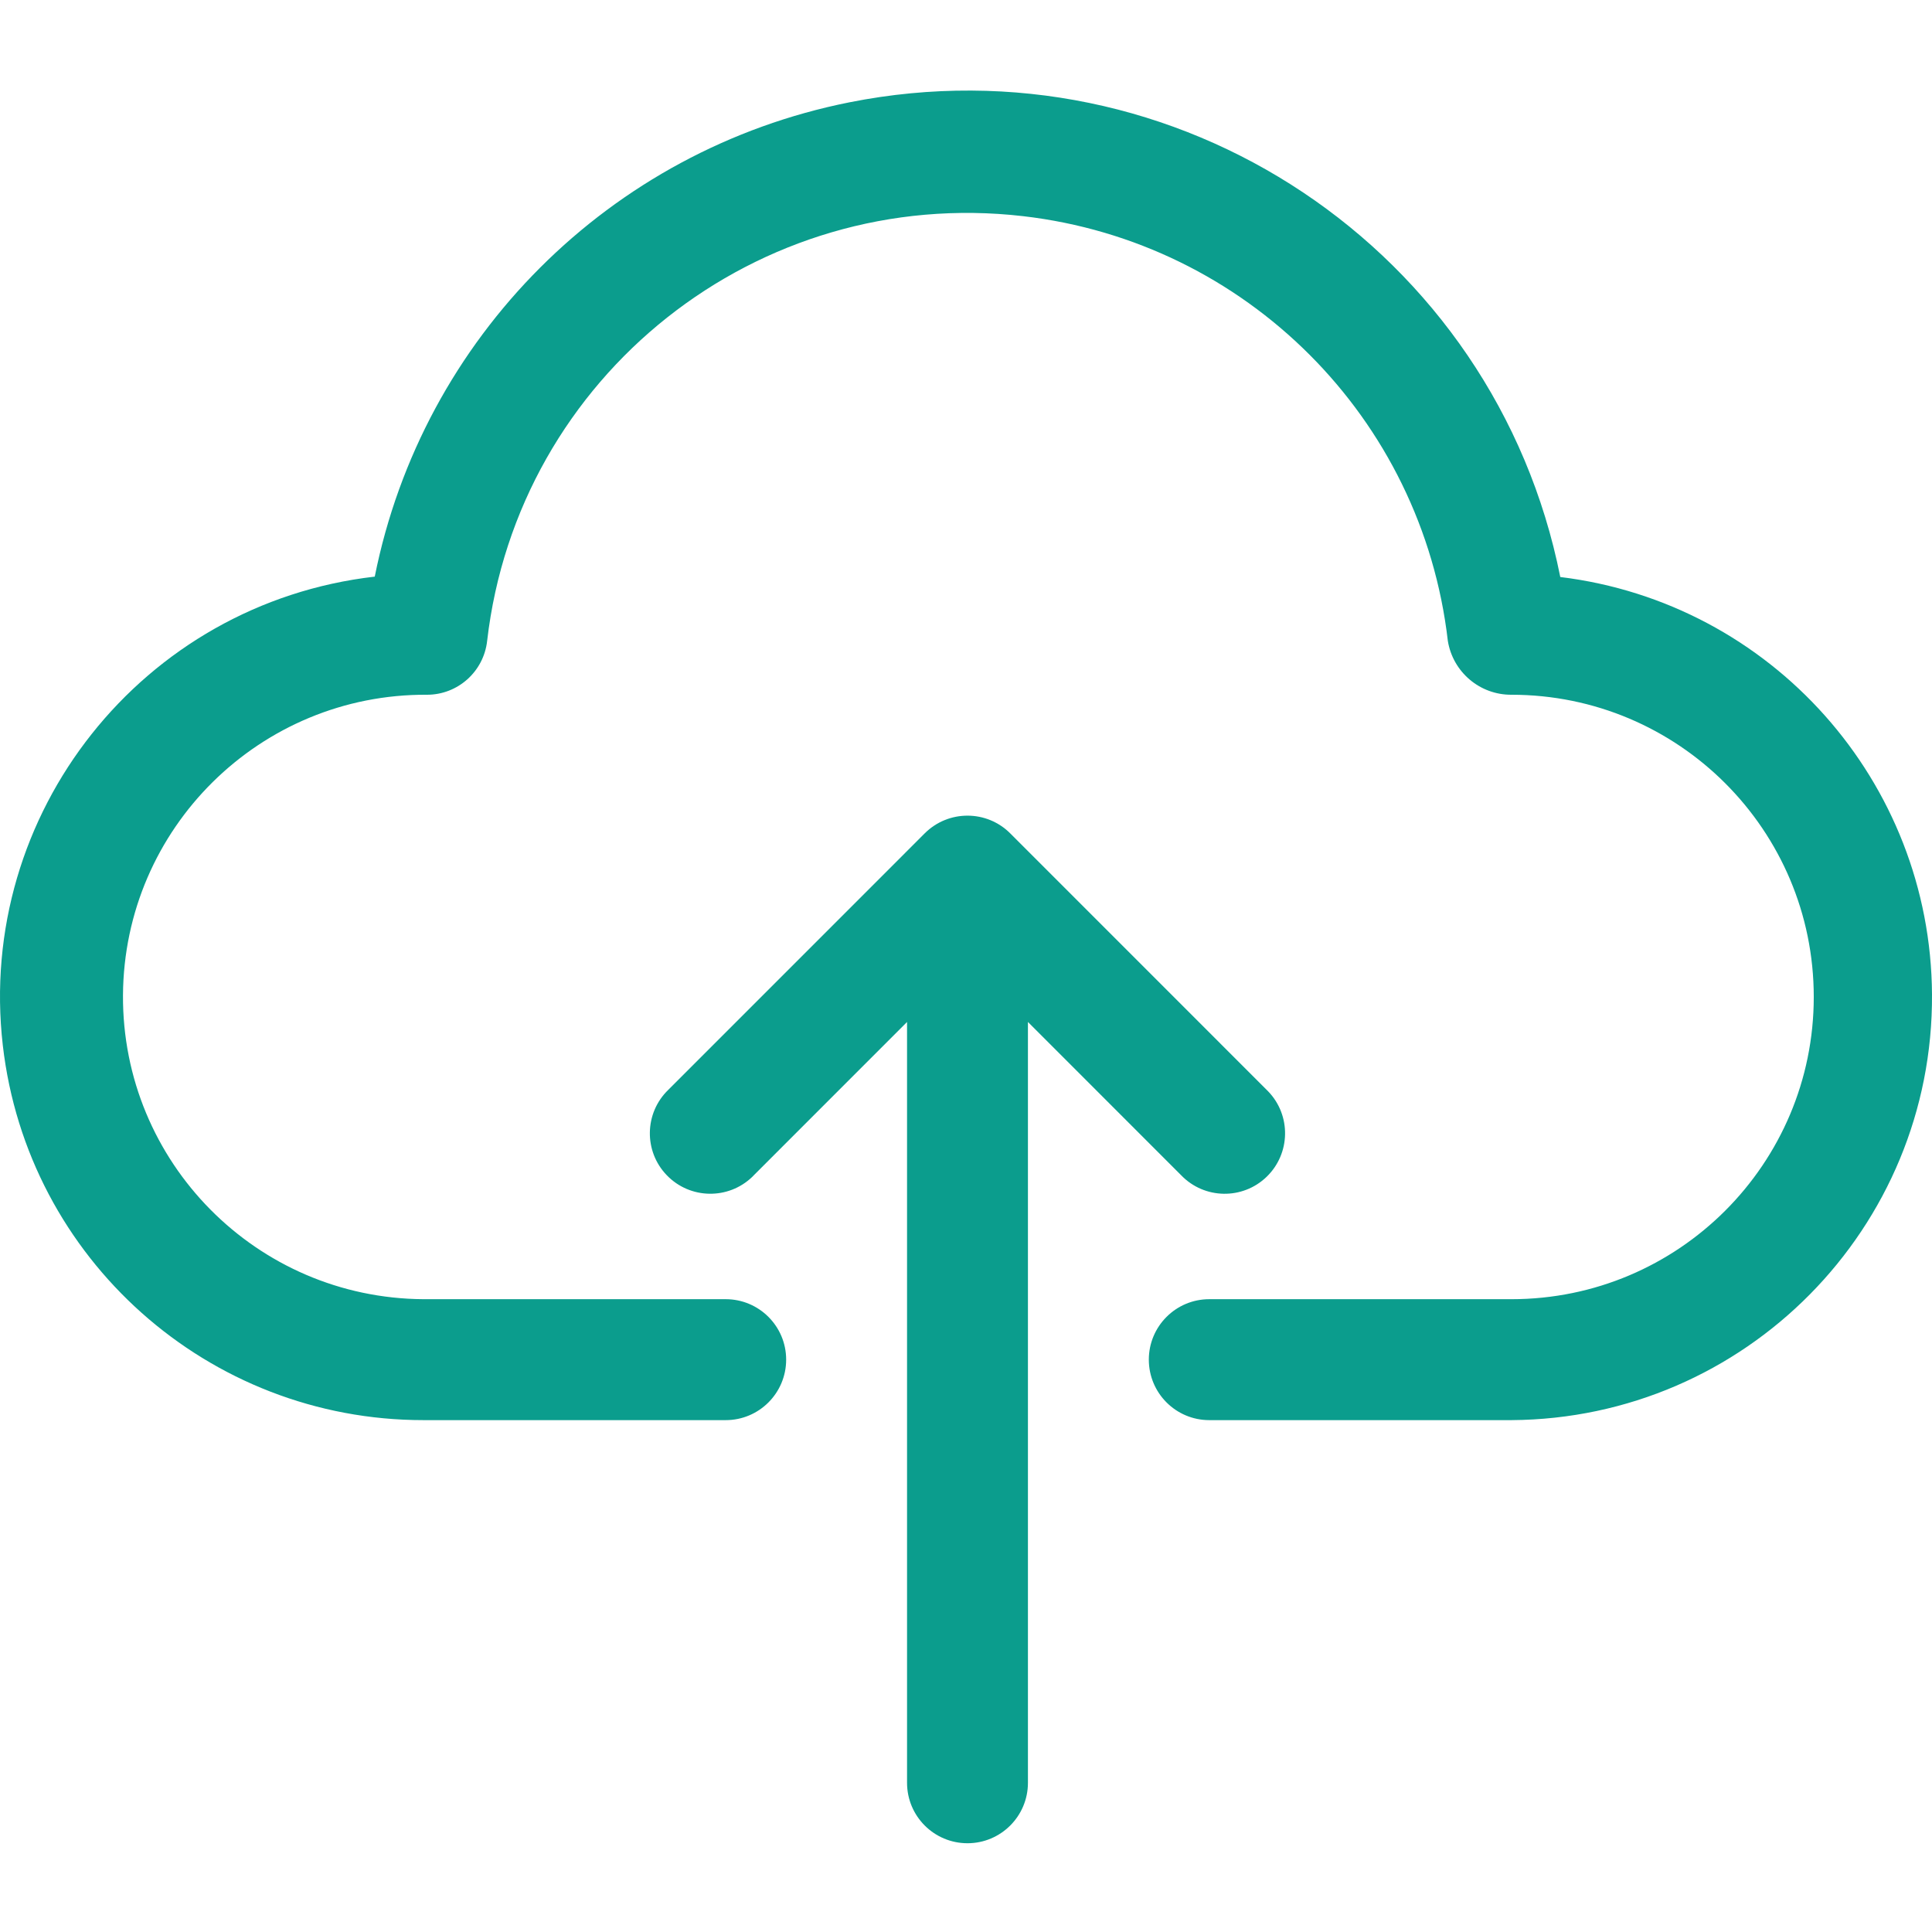 <?xml version="1.0" encoding="utf-8"?>	
<svg width="35" height="35" viewBox="0 0 35 35" fill="none" xmlns="http://www.w3.org/2000/svg">
<g clip-path="url(#clip0)">
<path d="M28.266 10.453C27.084 4.522 21.317 0.672 15.386 1.854C11.048 2.719 7.656 6.109 6.789 10.446C2.583 10.931 -0.433 14.733 0.051 18.939C0.497 22.809 3.775 25.729 7.672 25.727H13.147C13.752 25.727 14.242 25.236 14.242 24.631C14.242 24.027 13.752 23.536 13.147 23.536H7.672C4.647 23.518 2.211 21.053 2.228 18.029C2.246 15.005 4.712 12.568 7.736 12.586C8.294 12.586 8.763 12.166 8.825 11.611C9.381 6.805 13.727 3.36 18.534 3.916C22.574 4.383 25.762 7.571 26.229 11.611C26.321 12.176 26.81 12.59 27.382 12.586C30.406 12.586 32.858 15.037 32.858 18.061C32.858 21.085 30.406 23.536 27.382 23.536H21.907C21.302 23.536 20.812 24.027 20.812 24.631C20.812 25.236 21.302 25.727 21.907 25.727H27.383C31.616 25.7 35.026 22.247 35 18.014C34.976 14.159 32.093 10.921 28.266 10.453Z" fill="#0B9D8D"/>
<path d="M21.398 21.291C21.818 21.727 22.511 21.739 22.946 21.319C23.381 20.898 23.393 20.205 22.973 19.77C22.964 19.761 22.955 19.752 22.946 19.743L18.302 15.098C17.875 14.67 17.182 14.669 16.753 15.096C16.753 15.097 16.752 15.097 16.751 15.098L12.107 19.743C11.672 20.163 11.66 20.857 12.08 21.291C12.501 21.727 13.194 21.738 13.629 21.319C13.638 21.31 13.647 21.301 13.656 21.291L16.432 18.514V32.297C16.432 32.902 16.922 33.392 17.527 33.392C18.131 33.392 18.622 32.902 18.622 32.297V18.514L21.398 21.291Z" fill="#0B9D8D"/>
</g>
<defs>
<clipPath id="clip0">
<rect width="35" height="35" fill="white"/>
</clipPath>
</defs>
</svg>
